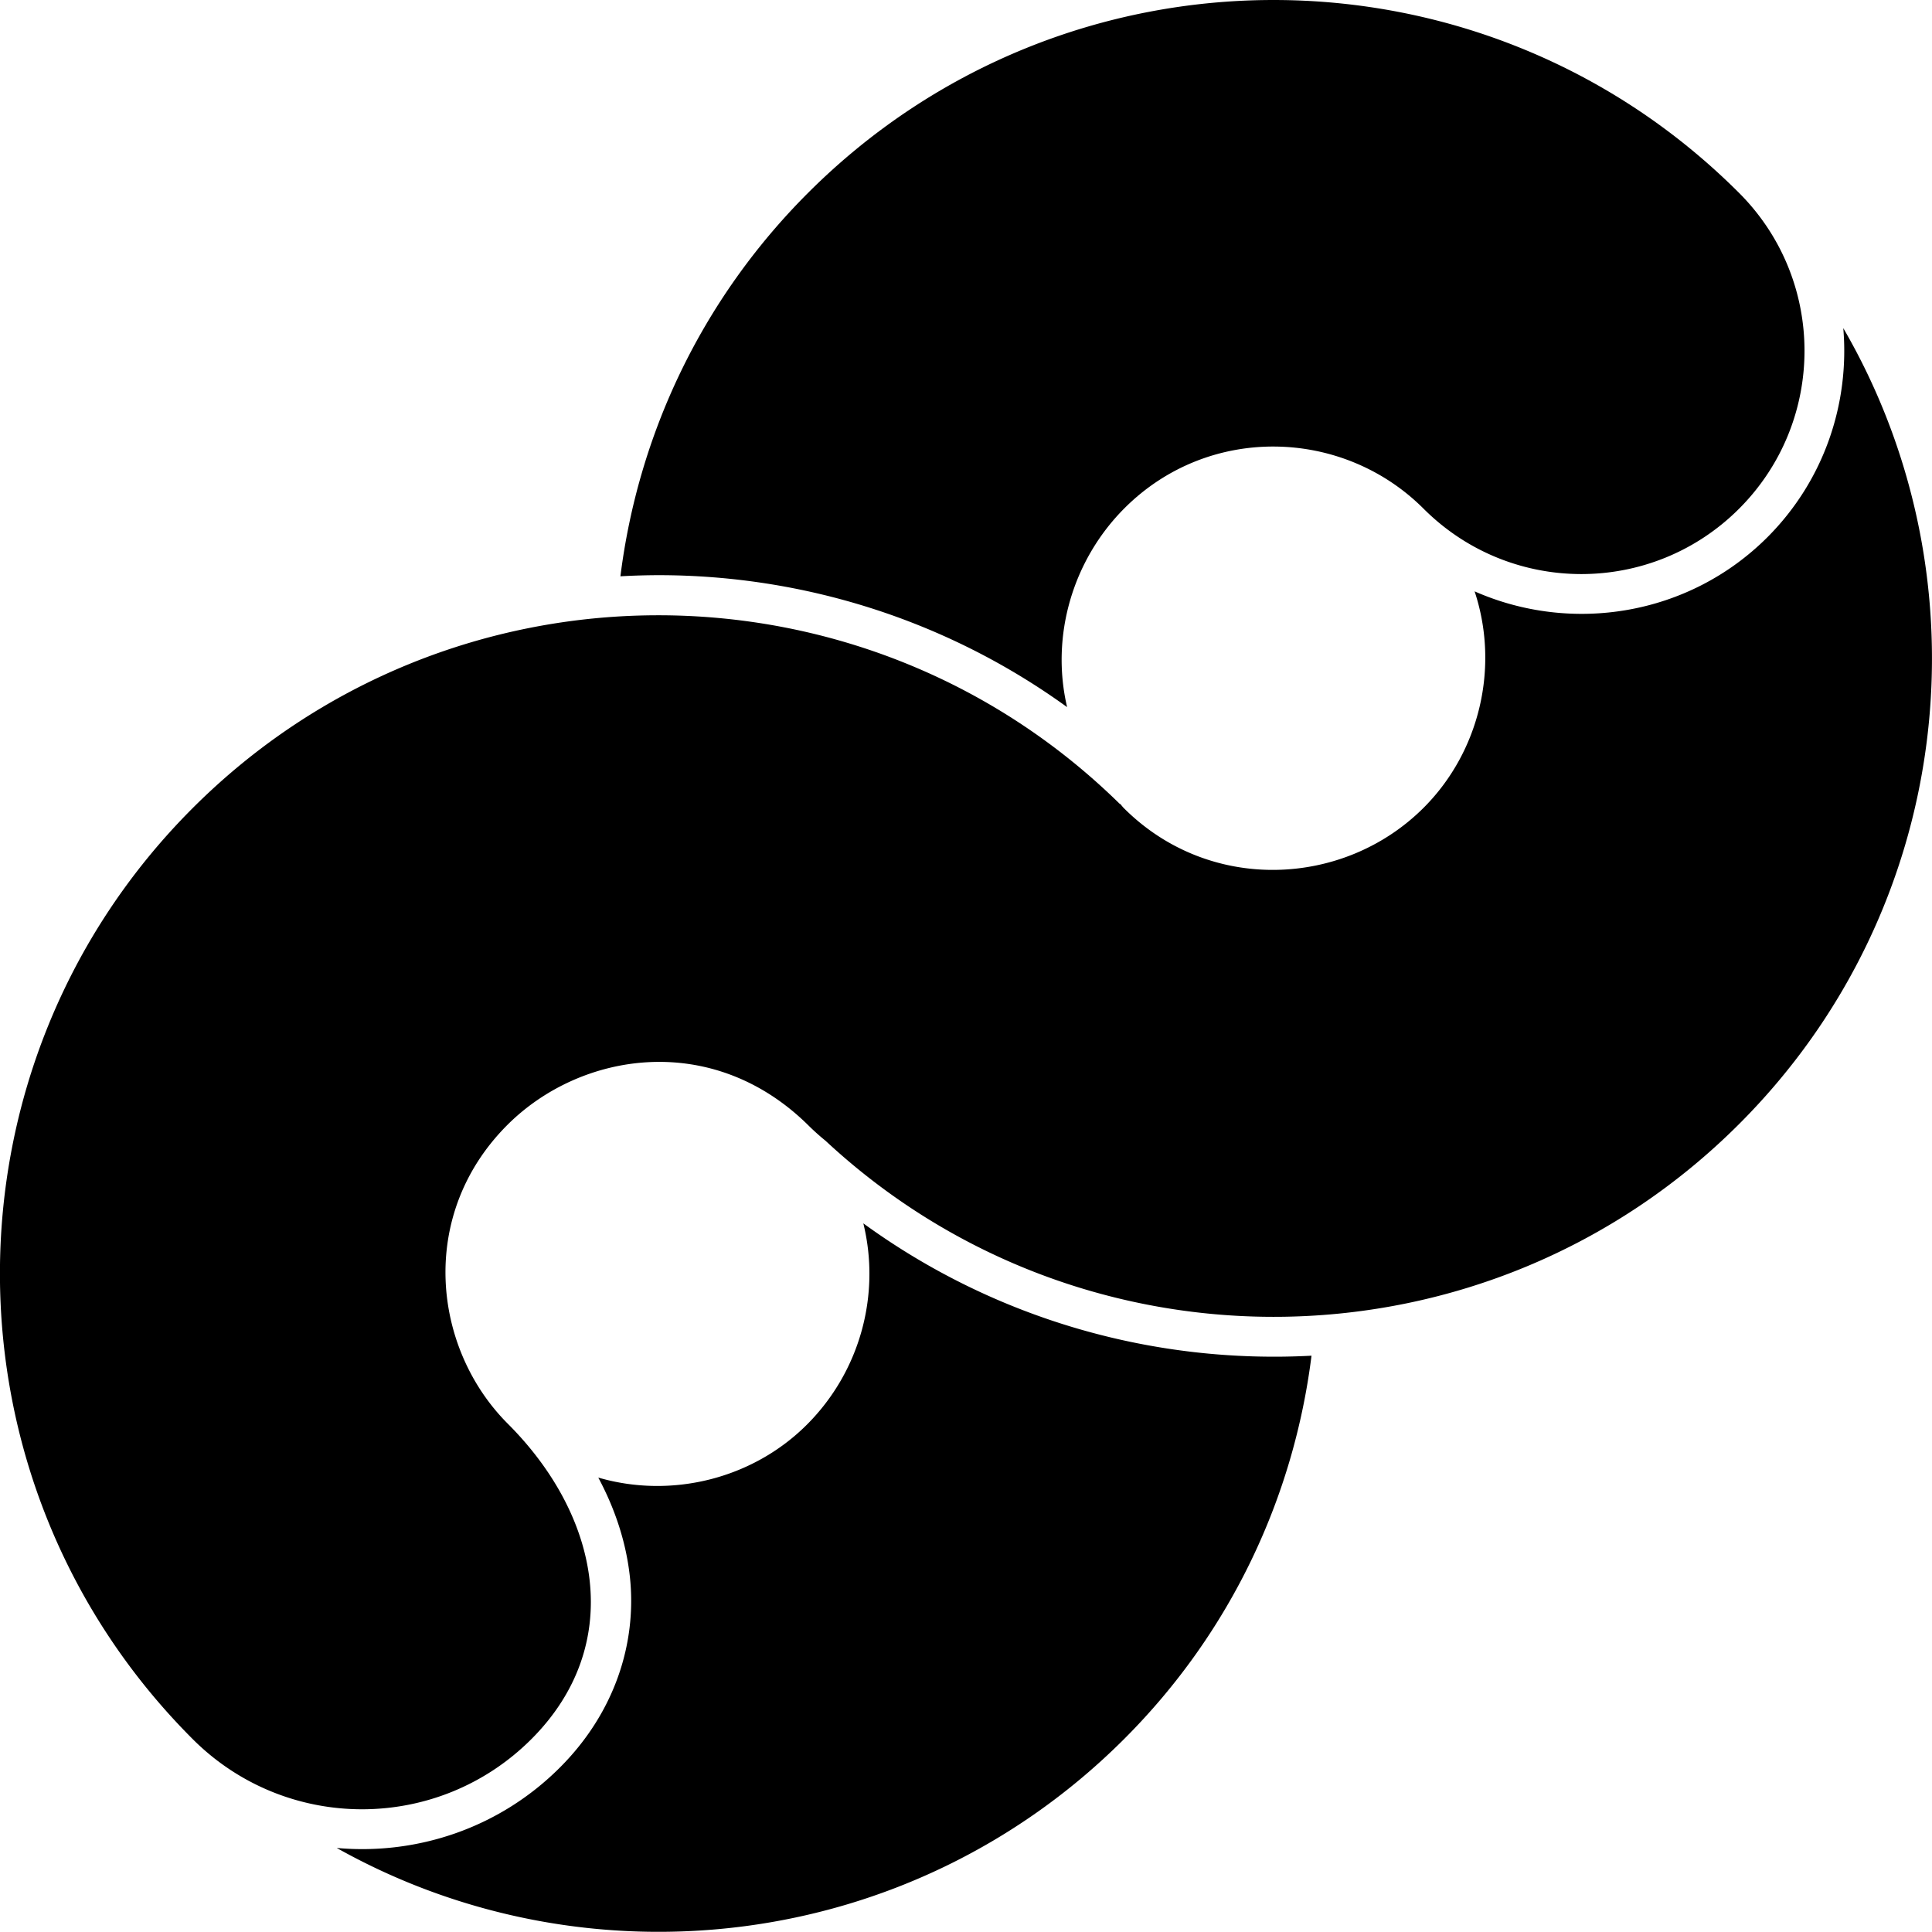 <svg role="img" viewBox="0 0 24 24" xmlns="http://www.w3.org/2000/svg"><title>Google Campaign Manager 360</title><path d="M15.82 0c-2.093 0-4.186.8-5.783 2.397-1.336 1.336-2.112 3.021-2.33 4.762a8.731 8.731 0 0 1 .473-.014c1.785-0 3.566.547 5.076 1.639-.207-.882.068-1.826.713-2.471 1.046-1.046 2.711-.998 3.715.006 1.083 1.083 2.837 1.083 3.92 0 1.083-1.084 1.083-2.839 0-3.922C20.006.799 17.913-0 15.82 0Zm7.078 4.078c.079.929-.234 1.885-.941 2.594-.981.981-2.438 1.204-3.639.674.311.938.065 1.99-.633 2.688-.991.991-2.663 1.066-3.725.004-.017-.017-.029-.035-.046-.053l-.003.002c-3.199-3.142-8.339-3.125-11.517.051-3.193 3.193-3.193 8.373 0 11.566 1.162 1.162 3.045 1.162 4.207 0 1.162-1.162.869-2.756-.293-3.918-.935-.935-1.123-2.593-.006-3.711.909-.909 2.538-1.17 3.727-.008.073.073.148.141.225.203 3.208 2.985 8.226 2.916 11.35-.207 2.68-2.679 3.111-6.755 1.295-9.885zM10.725 15.199c.215.877-.035 1.832-.701 2.498-.672.672-1.679.924-2.592.658.21.392.347.808.393 1.236.088.827-.193 1.689-.869 2.365-.756.757-1.781 1.09-2.773 1 3.116 1.748 7.13 1.296 9.781-1.353 1.337-1.336 2.11-3.021 2.328-4.762-1.946.104-3.919-.445-5.566-1.643z"/></svg>